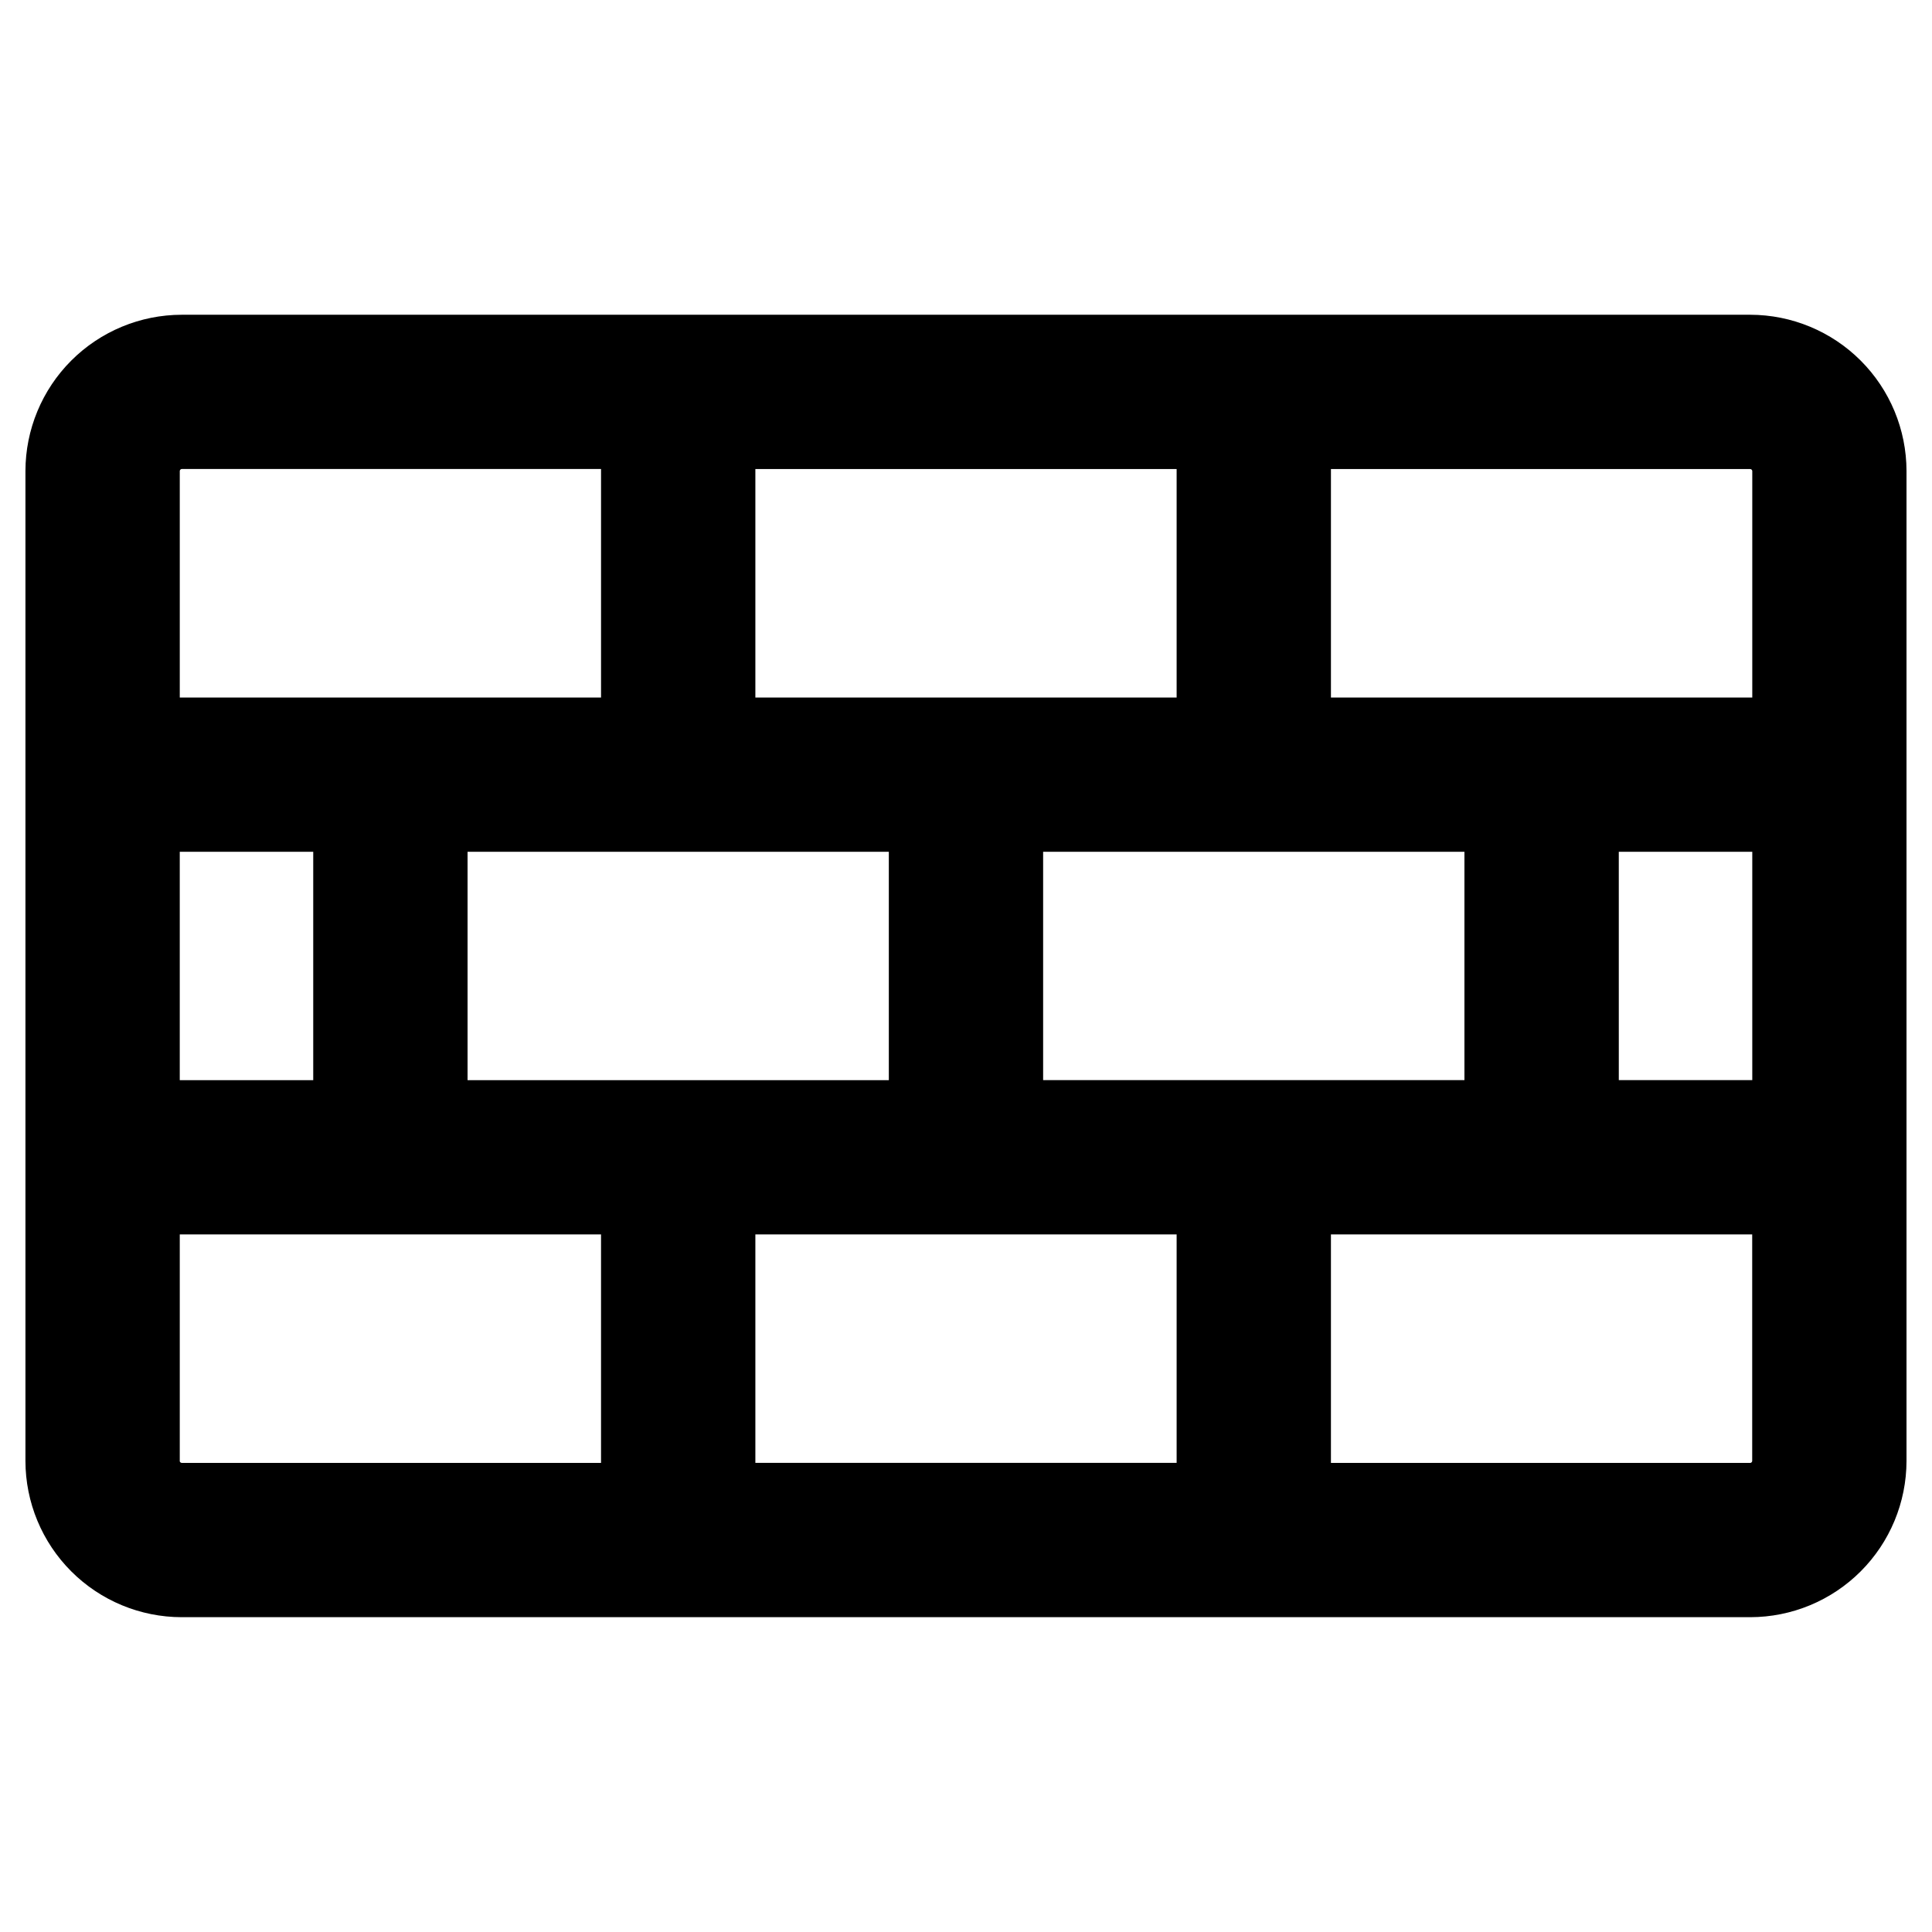<?xml version="1.0" encoding="UTF-8"?>
<!-- The Best Svg Icon site in the world: iconSvg.co, Visit us! https://iconsvg.co -->
<svg fill="#000000" width="800px" height="800px" version="1.1" viewBox="144 144 512 512" xmlns="http://www.w3.org/2000/svg">
 <path d="m607.84 531.68h-111.13v-60.543h111.64v60.027c-0.016 0.289-0.246 0.516-0.531 0.531zm-416.2-0.531v-60.012h111.64v60.543h-111.13c-0.285-0.016-0.512-0.242-0.531-0.531zm0.531-262.86h111.11v60.559h-111.64v-60.027c0.016-0.289 0.242-0.516 0.527-0.531zm416.2 0.531v60.027h-111.66v-60.543h111.13c0.285 0.016 0.516 0.242 0.531 0.531zm-35.371 100.91h35.371v60.516h-35.371l-0.004-60.516zm-152.56 60.516v-60.516h111.65v60.516zm35.379 40.887v60.543h-111.64v-60.543zm0-202.83v60.543h-111.64v-60.543zm-187.91 101.43h111.64v60.516h-111.64zm-76.27 0h35.371v60.516h-35.371zm416.2-142.32h-415.69c-10.977 0.016-21.5 4.383-29.262 12.145s-12.129 18.281-12.145 29.262v262.34c0.012 10.98 4.379 21.504 12.141 29.266 7.762 7.766 18.289 12.133 29.266 12.145h415.69c10.977-0.012 21.504-4.379 29.266-12.145 7.762-7.762 12.129-18.285 12.141-29.266v-262.34c-0.016-10.98-4.383-21.5-12.145-29.262s-18.285-12.129-29.262-12.145z" fill-rule="evenodd"/>
</svg>